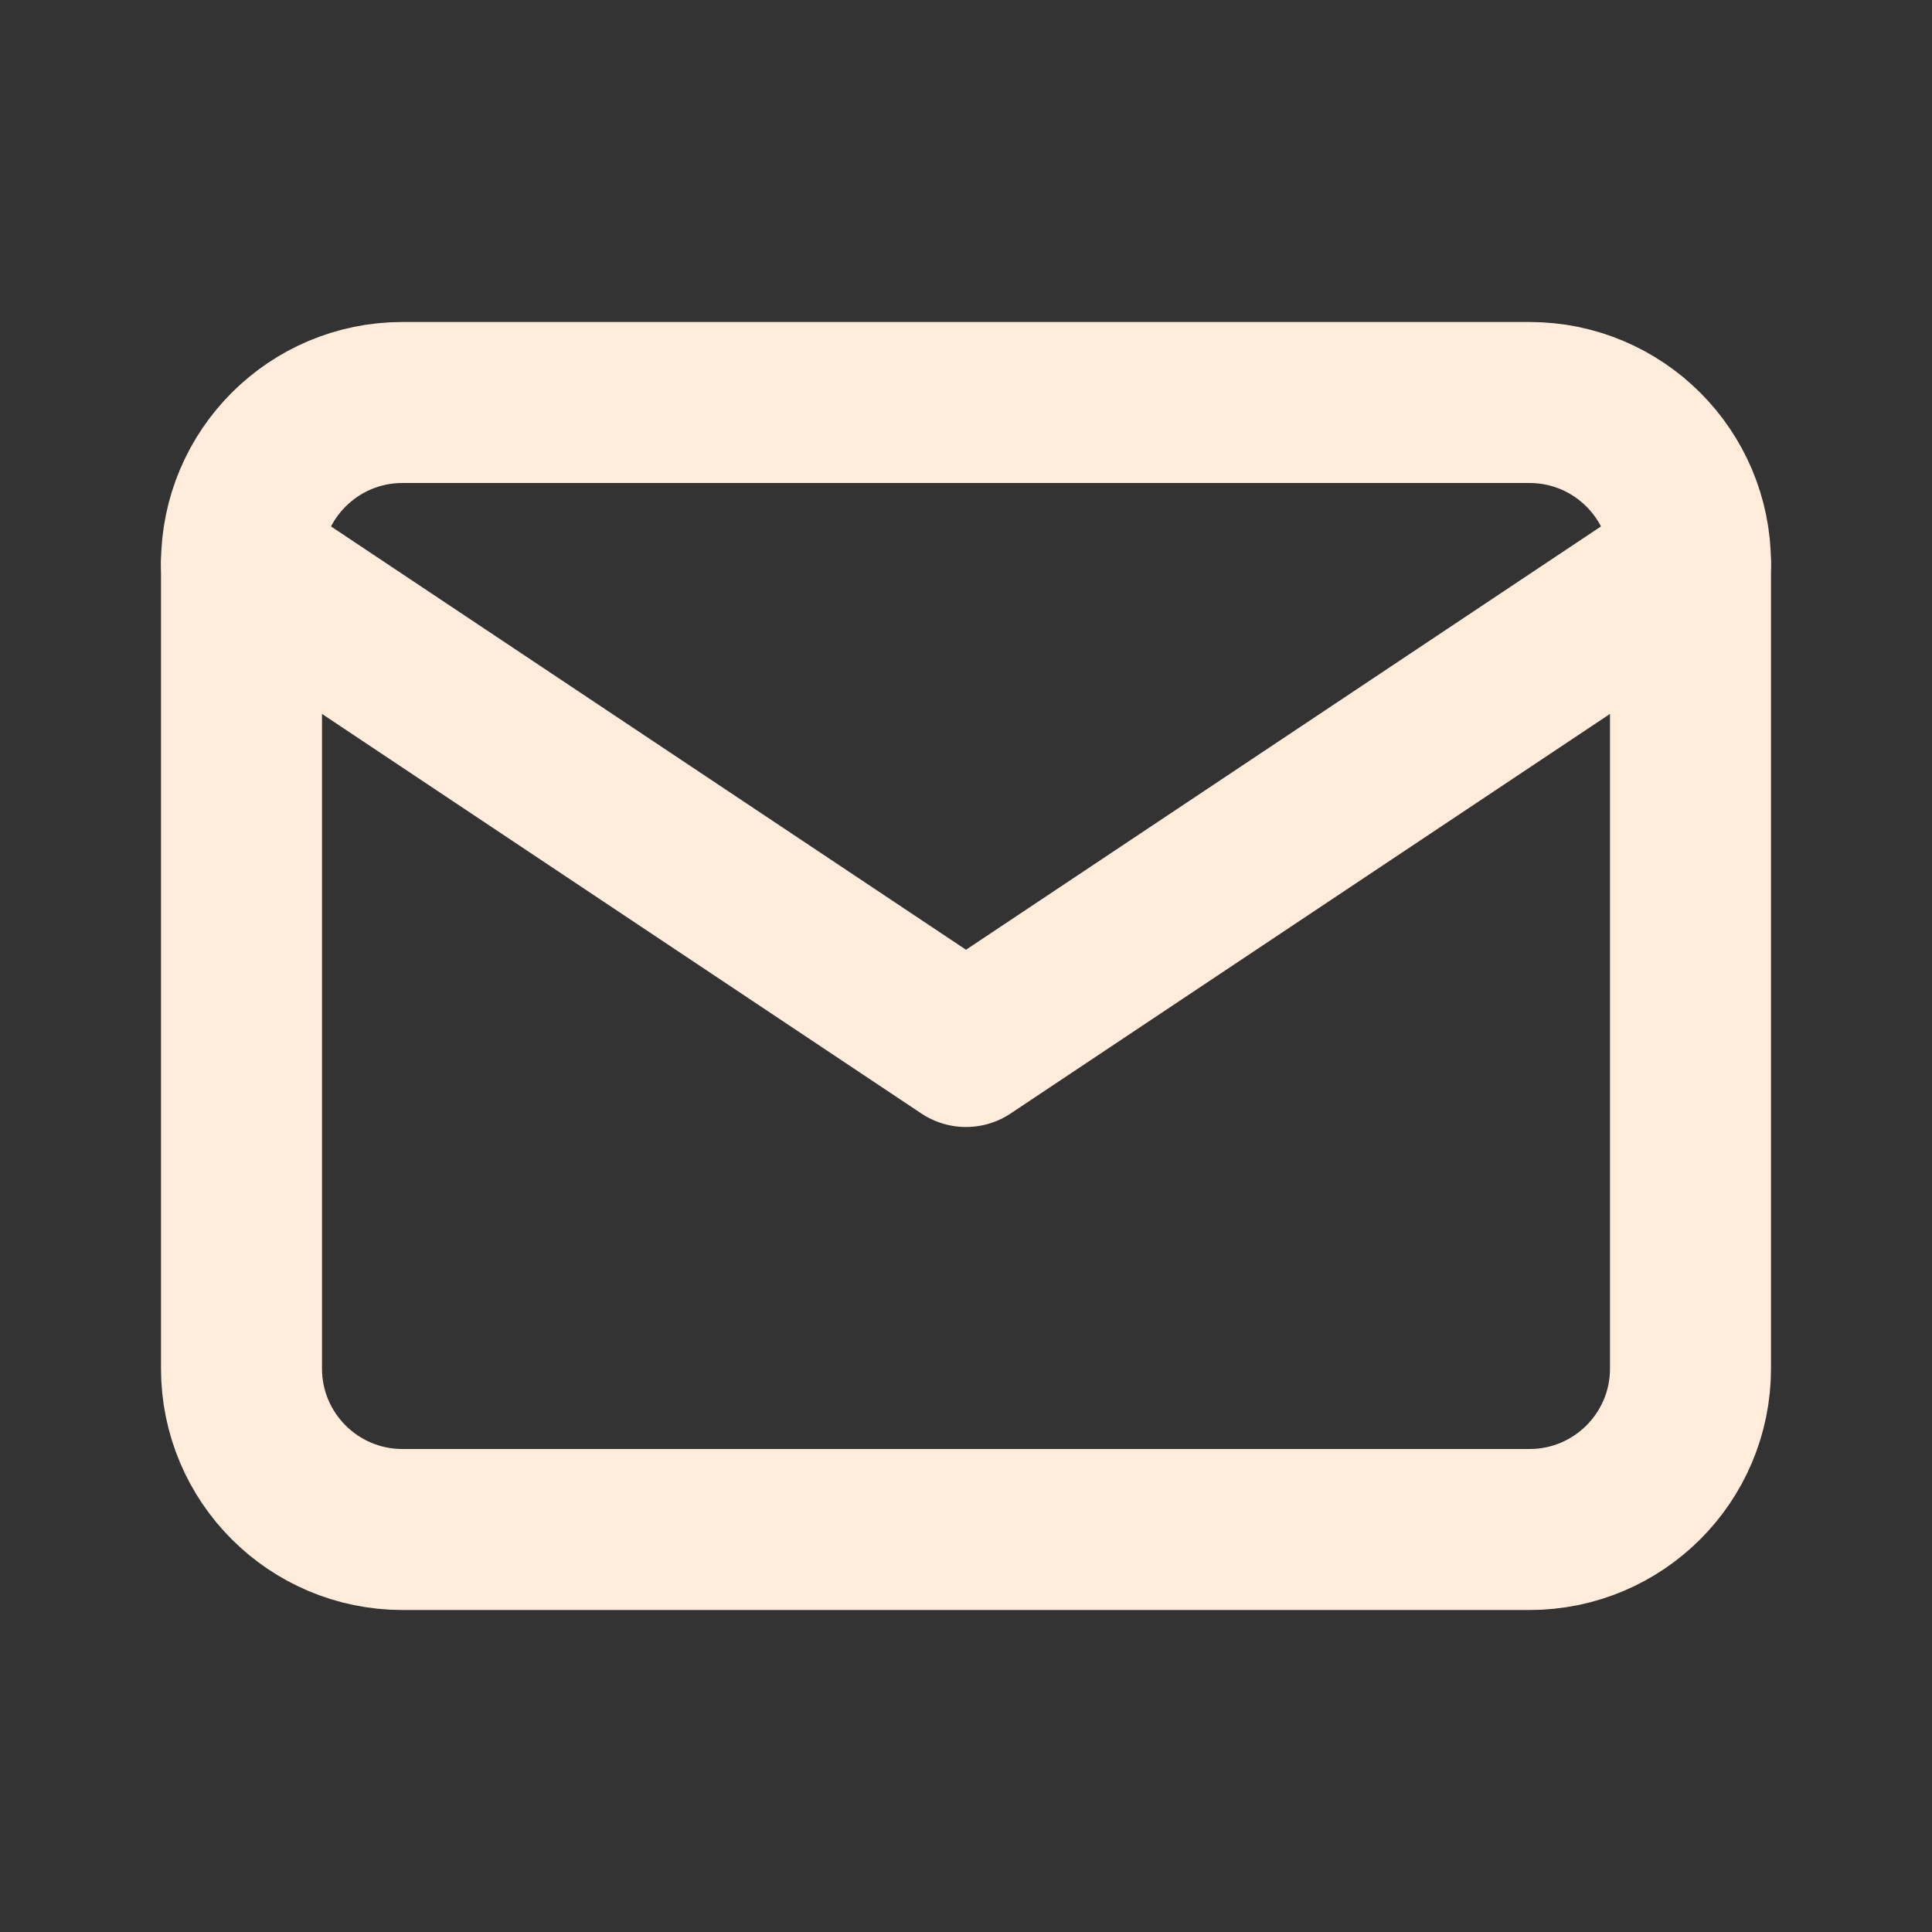 <svg width="24" height="24" viewBox="0 0 24 24" fill="none" xmlns="http://www.w3.org/2000/svg">
<rect x="0" y="0" width="24" height="24" fill="#333333" stroke="none"/>
<path d="M19 5H5C3.895 5 3 5.895 3 7V17C3 18.105 3.895 19 5 19H19C20.105 19 21 18.105 21 17V7C21 5.895 20.105 5 19 5Z" stroke="#FFECDB" stroke-width="2" stroke-linecap="round" stroke-linejoin="round"/>
<path d="M3 7L12 13L21 7" stroke="#FFECDB" stroke-width="2" stroke-linecap="round" stroke-linejoin="round"/>
</svg>
